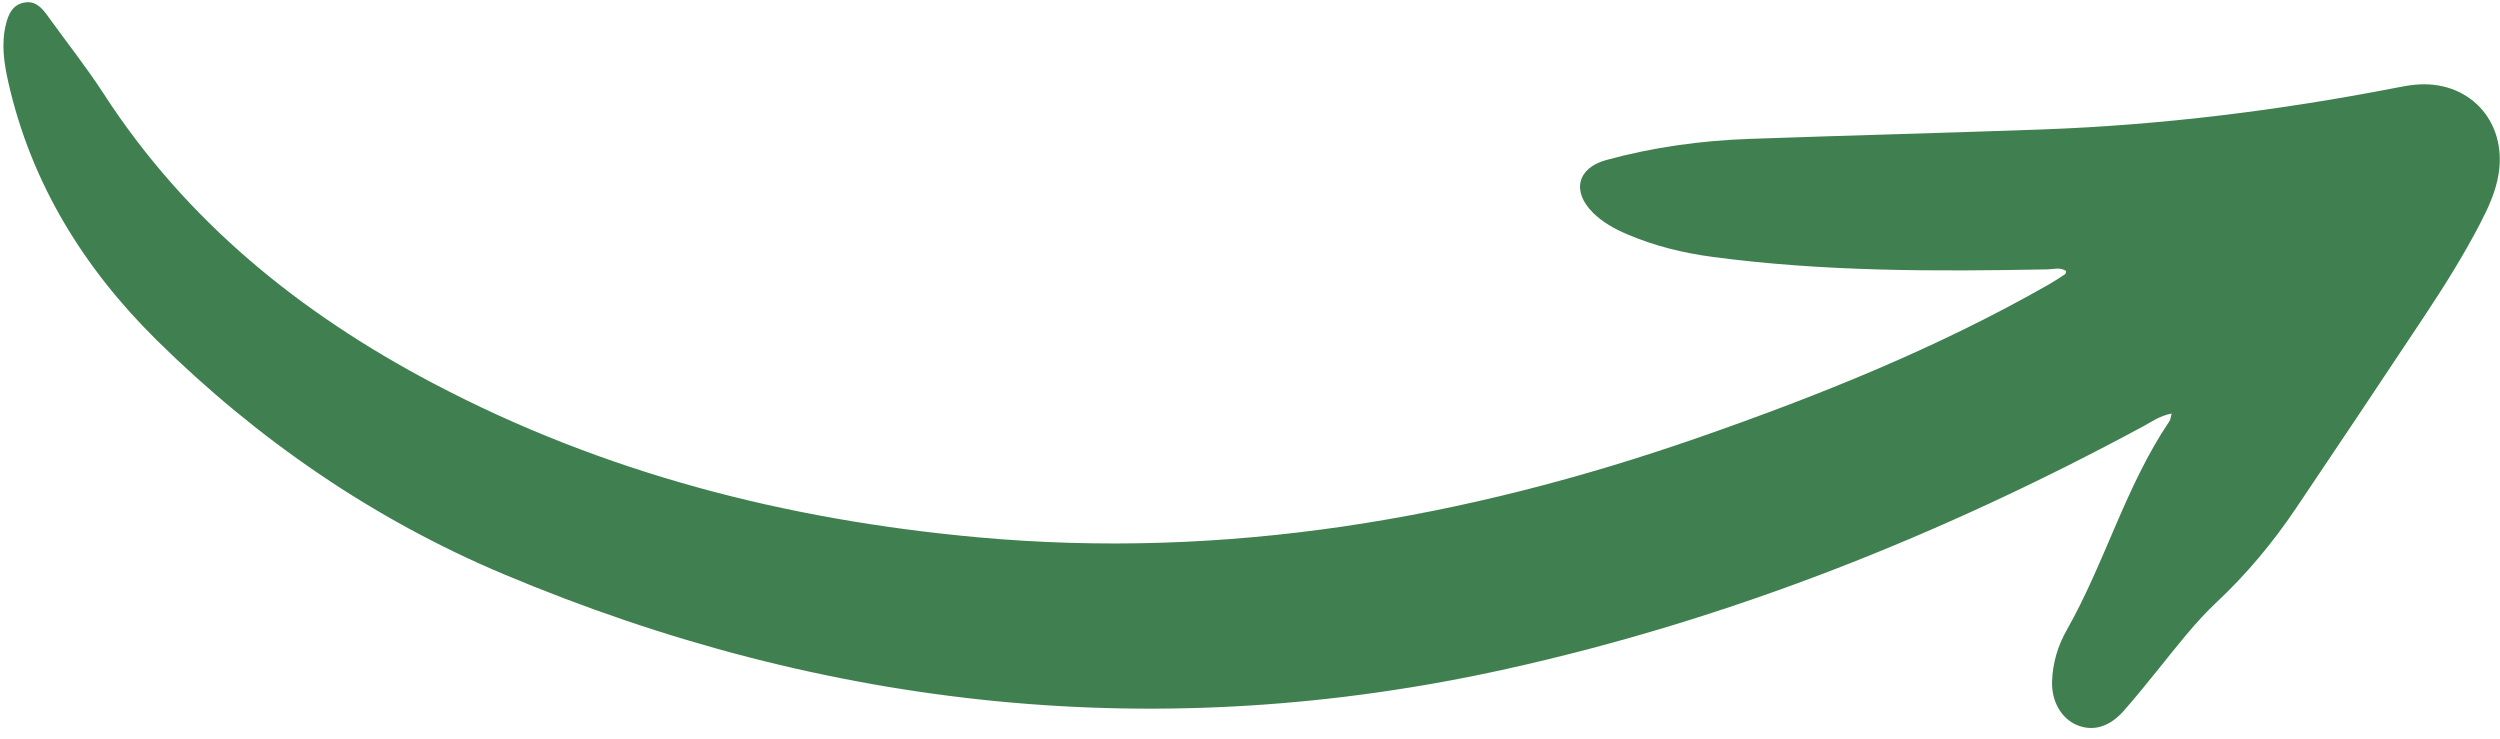 <svg width="88" height="26" viewBox="0 0 88 26" fill="none" xmlns="http://www.w3.org/2000/svg">
<path fill-rule="evenodd" clip-rule="evenodd" d="M76.443 14.556C76.022 14.635 75.73 14.852 75.421 15.018C68.327 18.842 60.904 21.801 53.021 23.549C40.899 26.235 29.125 25.005 17.727 20.21C13.14 18.28 9.063 15.474 5.517 11.975C2.958 9.449 1.098 6.458 0.293 2.896C0.142 2.226 0.037 1.539 0.21 0.85C0.296 0.503 0.435 0.183 0.826 0.096C1.23 0.006 1.463 0.261 1.674 0.554C2.332 1.47 3.038 2.356 3.651 3.302C6.559 7.791 10.563 11.024 15.245 13.491C21.243 16.652 27.664 18.293 34.387 18.91C43.146 19.715 51.578 18.265 59.824 15.389C64.059 13.912 68.206 12.244 72.11 10.018C72.309 9.904 72.501 9.778 72.692 9.652C72.715 9.637 72.715 9.586 72.728 9.54C72.519 9.396 72.287 9.478 72.07 9.482C68.127 9.557 64.188 9.565 60.268 9.041C59.24 8.904 58.239 8.656 57.281 8.249C56.84 8.061 56.42 7.831 56.075 7.49C55.322 6.745 55.515 5.915 56.535 5.634C58.183 5.183 59.87 4.949 61.576 4.889C65.017 4.767 68.46 4.681 71.901 4.556C76.096 4.403 80.25 3.886 84.369 3.084C84.575 3.044 84.784 3.005 84.992 2.984C86.883 2.791 88.252 4.245 87.951 6.124C87.849 6.757 87.581 7.328 87.29 7.889C86.706 9.012 86.033 10.081 85.336 11.132C83.834 13.397 82.324 15.655 80.807 17.908C80.003 19.101 79.085 20.202 78.034 21.189C77.277 21.898 76.65 22.719 76 23.523C75.592 24.029 75.184 24.537 74.754 25.024C74.253 25.59 73.677 25.754 73.121 25.527C72.565 25.301 72.21 24.697 72.233 23.983C72.253 23.34 72.437 22.728 72.749 22.178C74.1 19.797 74.821 17.107 76.366 14.824C76.403 14.769 76.405 14.691 76.443 14.556Z" fill="#408050"/>
</svg>

